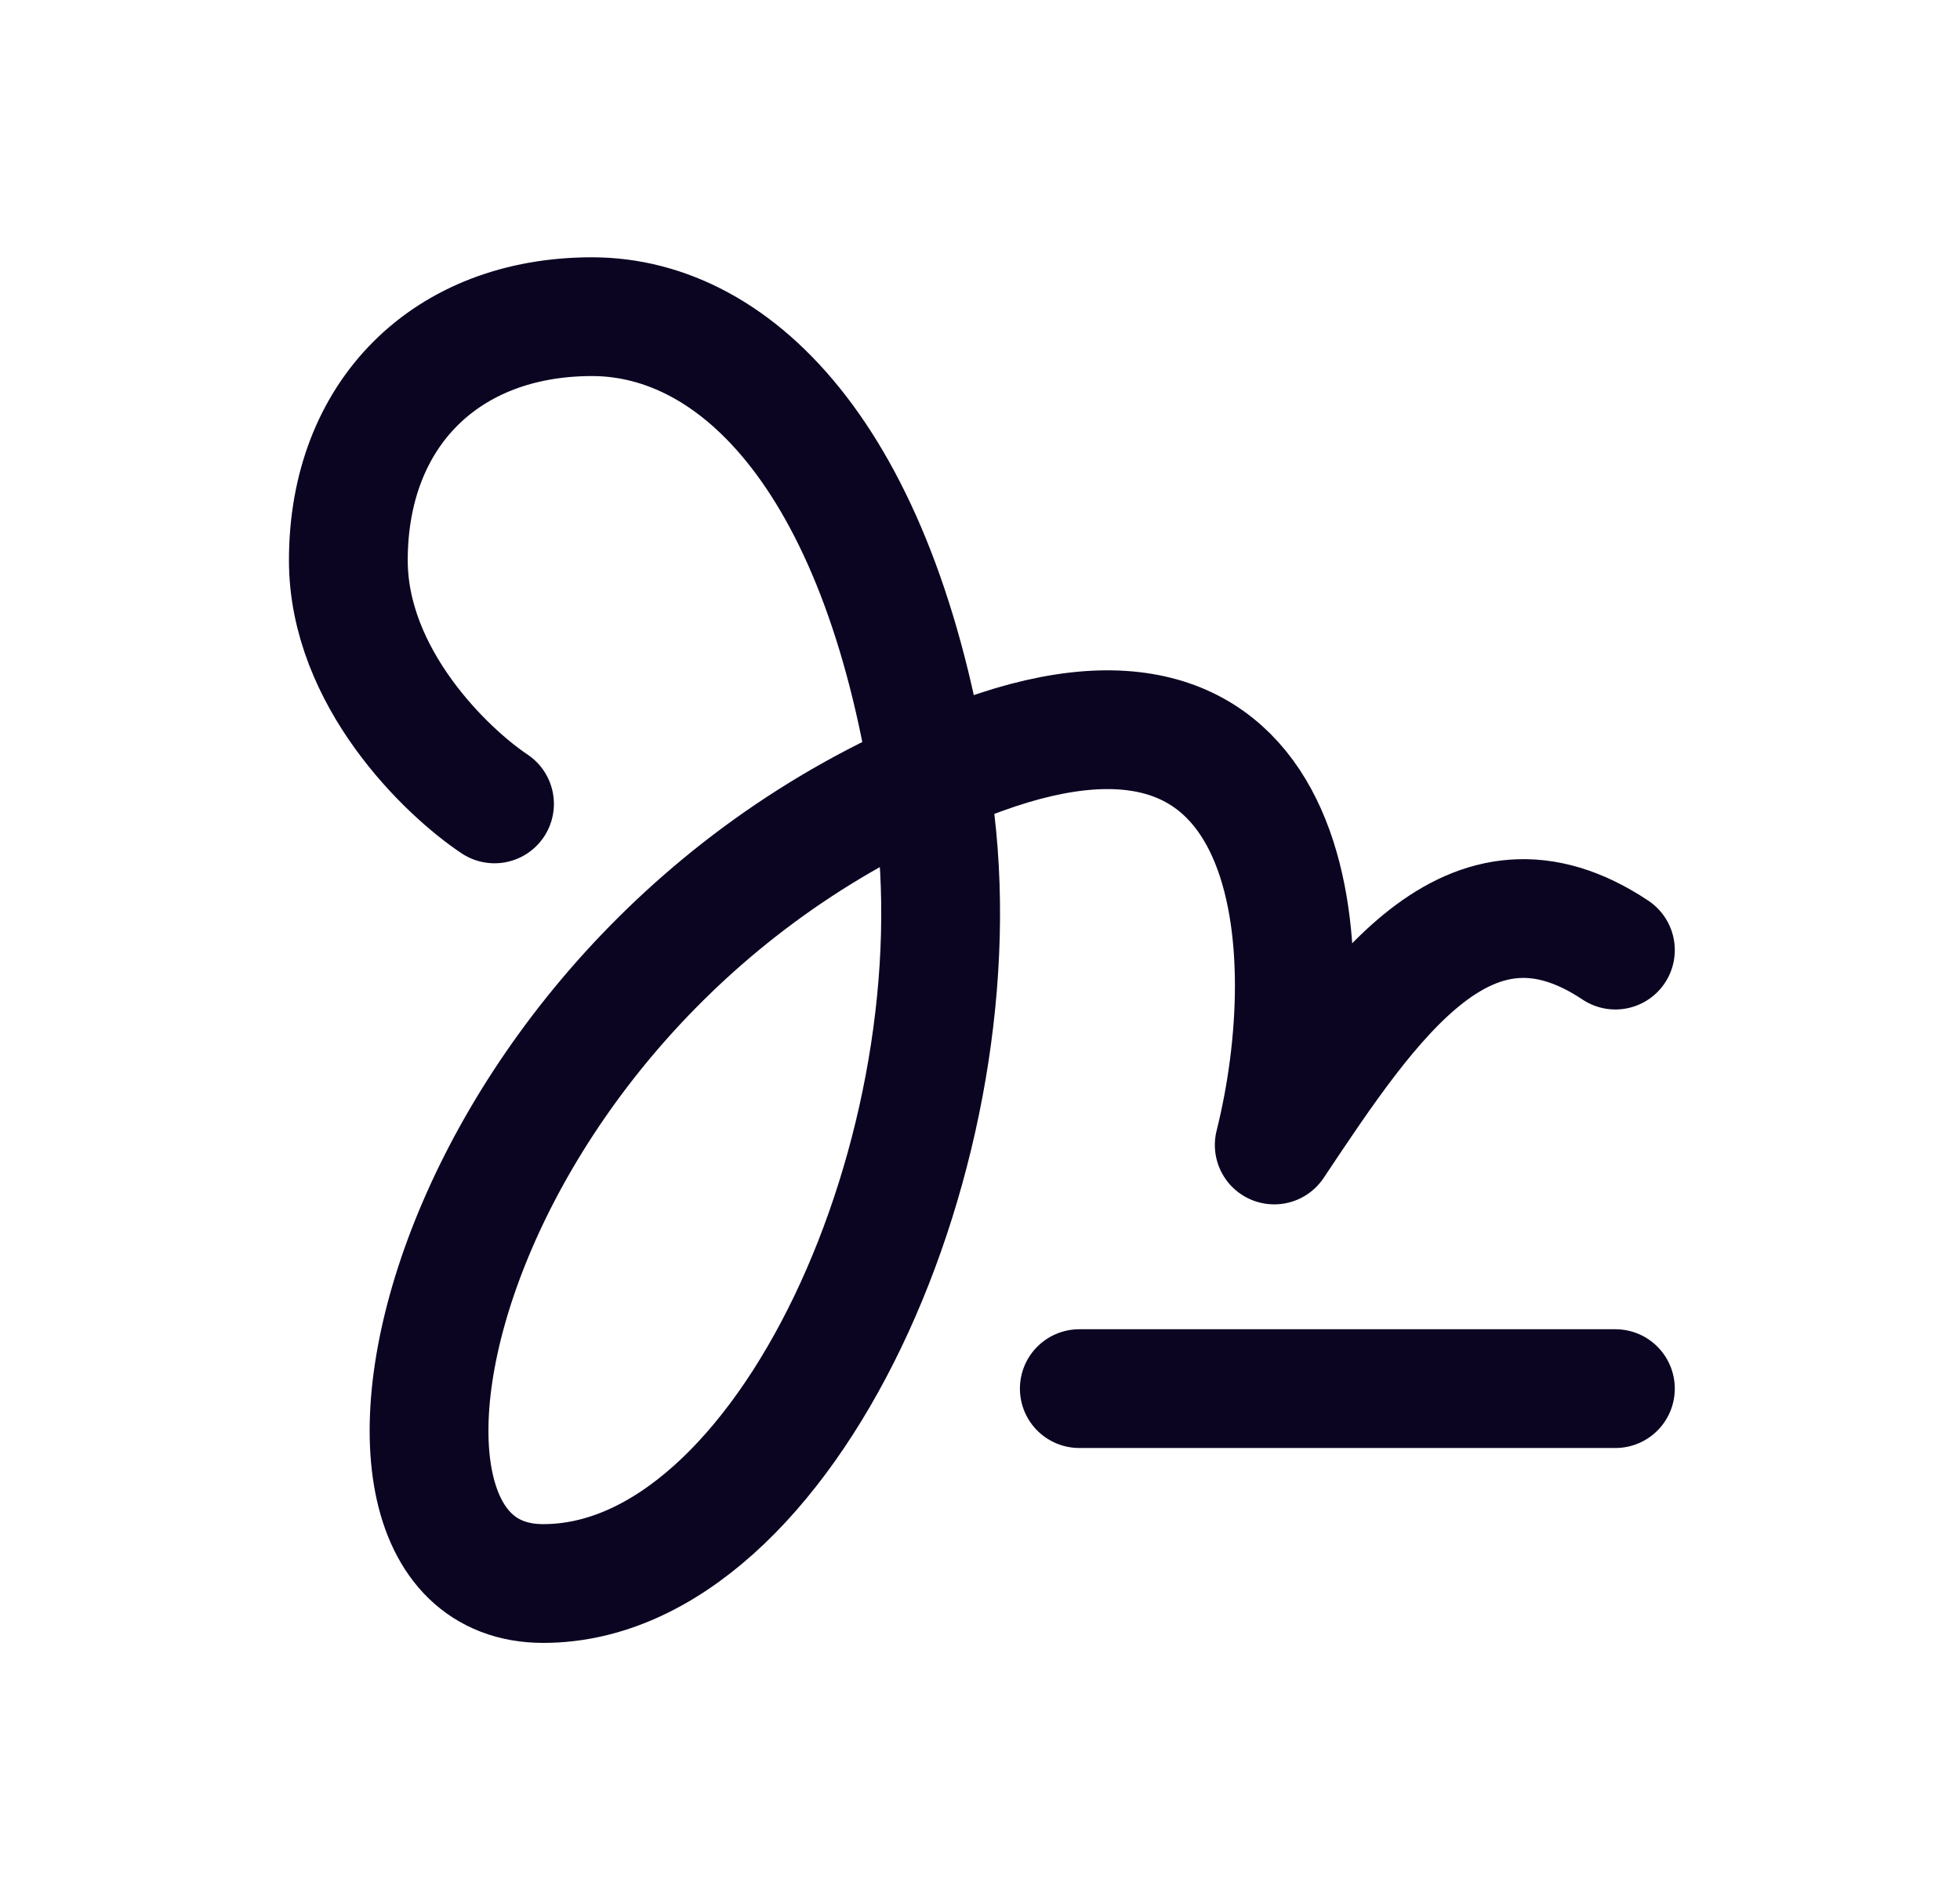 <?xml version="1.0" encoding="UTF-8"?> <svg xmlns="http://www.w3.org/2000/svg" width="33" height="32" viewBox="0 0 33 32" fill="none"><path d="M8.326 13.538C7.506 12.991 5.865 11.405 5.865 9.436C5.865 6.974 7.506 5.333 9.967 5.333C12.429 5.333 14.89 7.795 15.711 13.538C16.531 19.282 13.249 26.667 9.147 26.667C5.044 26.667 7.506 16 16.531 12.718C21.942 10.75 22.275 16 21.454 19.282C23.095 16.82 24.736 14.359 27.198 16" stroke="#0B0522" stroke-width="2" stroke-linecap="round" stroke-linejoin="round"></path><path d="M18.172 23.385H27.198" stroke="#0B0522" stroke-width="2" stroke-linecap="round" stroke-linejoin="round"></path></svg> 